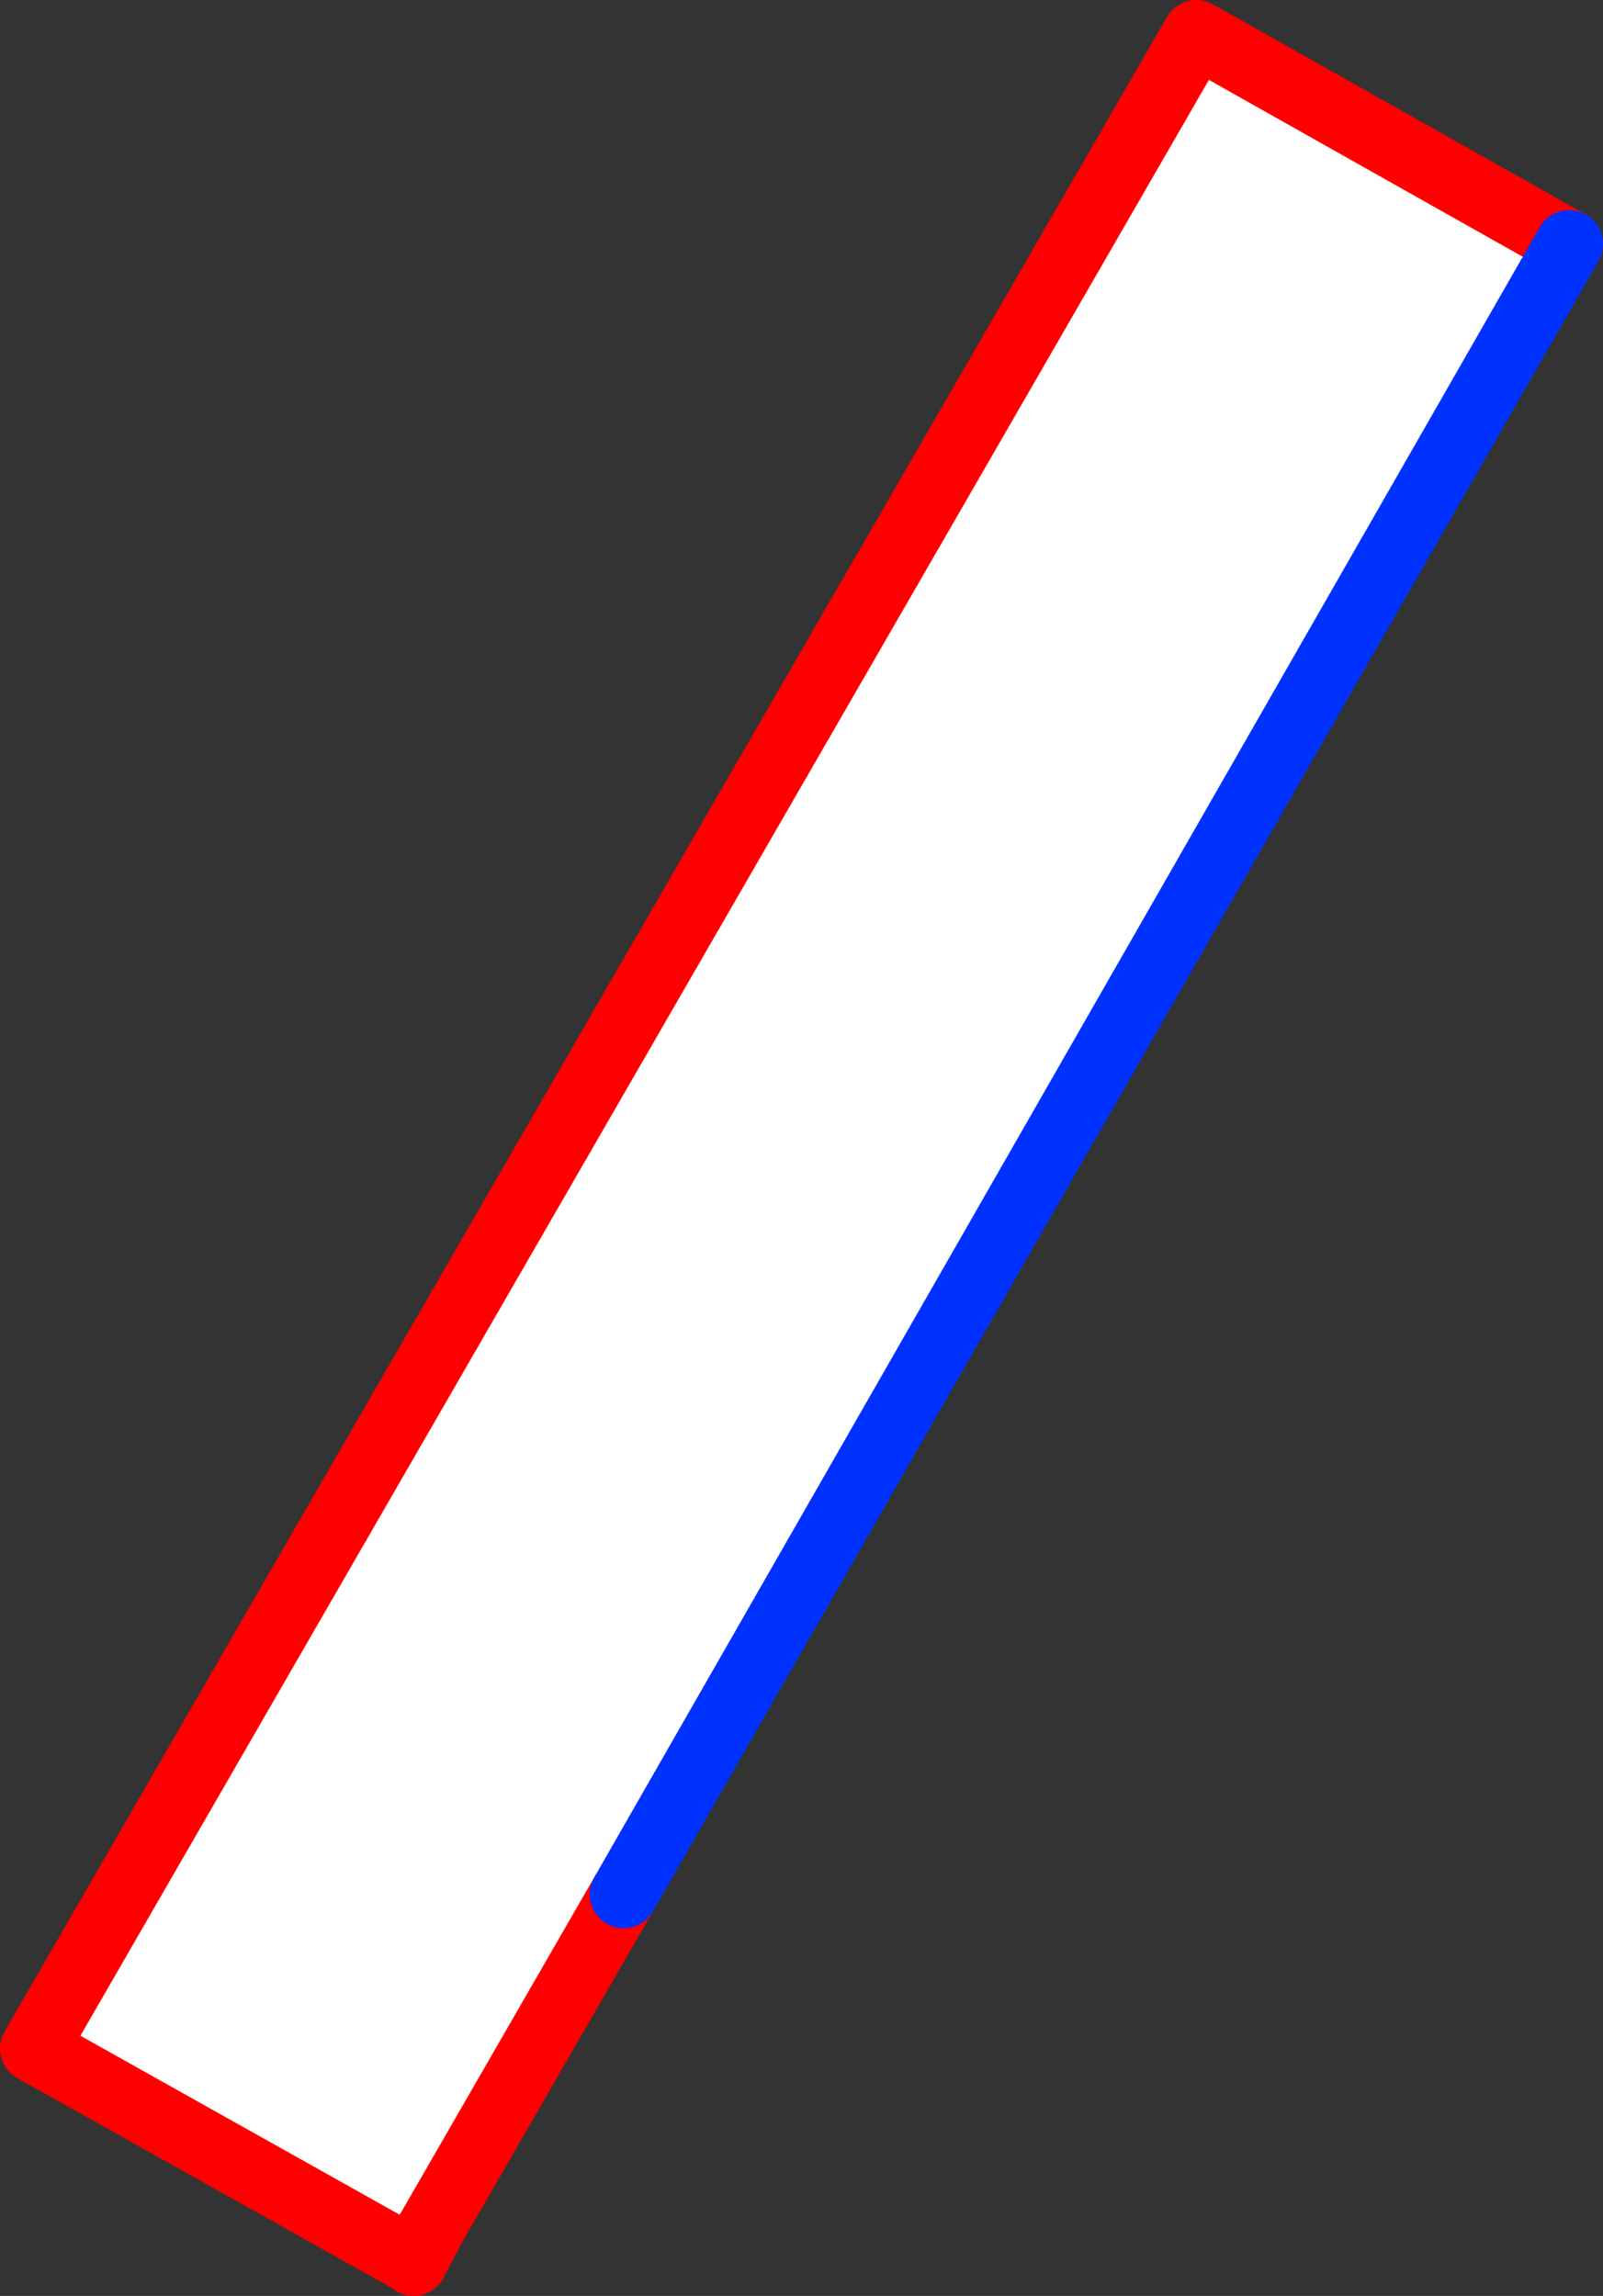<?xml version="1.0" encoding="UTF-8" standalone="no"?>
<svg xmlns:xlink="http://www.w3.org/1999/xlink" height="67.75px" width="47.3px" xmlns="http://www.w3.org/2000/svg">
  <rect width="100%" height="100%" fill="#333333" stroke="none"/>
  <g transform="matrix(1.0, 0.0, 0.0, 1.0, -314.95, -237.45)">
    <path d="M333.35 293.35 L327.7 303.15 327.1 304.15 315.95 297.9 350.25 238.45 361.25 244.65 333.35 293.35" fill="#ffffff" fill-rule="evenodd" stroke="none"/>
    <path d="M361.25 244.65 L350.25 238.45 315.95 297.9 327.1 304.15 327.7 303.15 333.35 293.35 M327.1 304.15 L327.15 304.2 327.7 303.15" fill="none" stroke="#ff0000" stroke-linecap="round" stroke-linejoin="round" stroke-width="2.0"/>
    <path d="M333.35 293.35 L361.25 244.65 Z" fill="none" stroke="#0032ff" stroke-linecap="round" stroke-linejoin="round" stroke-width="2.0"/>
  </g>
</svg>

